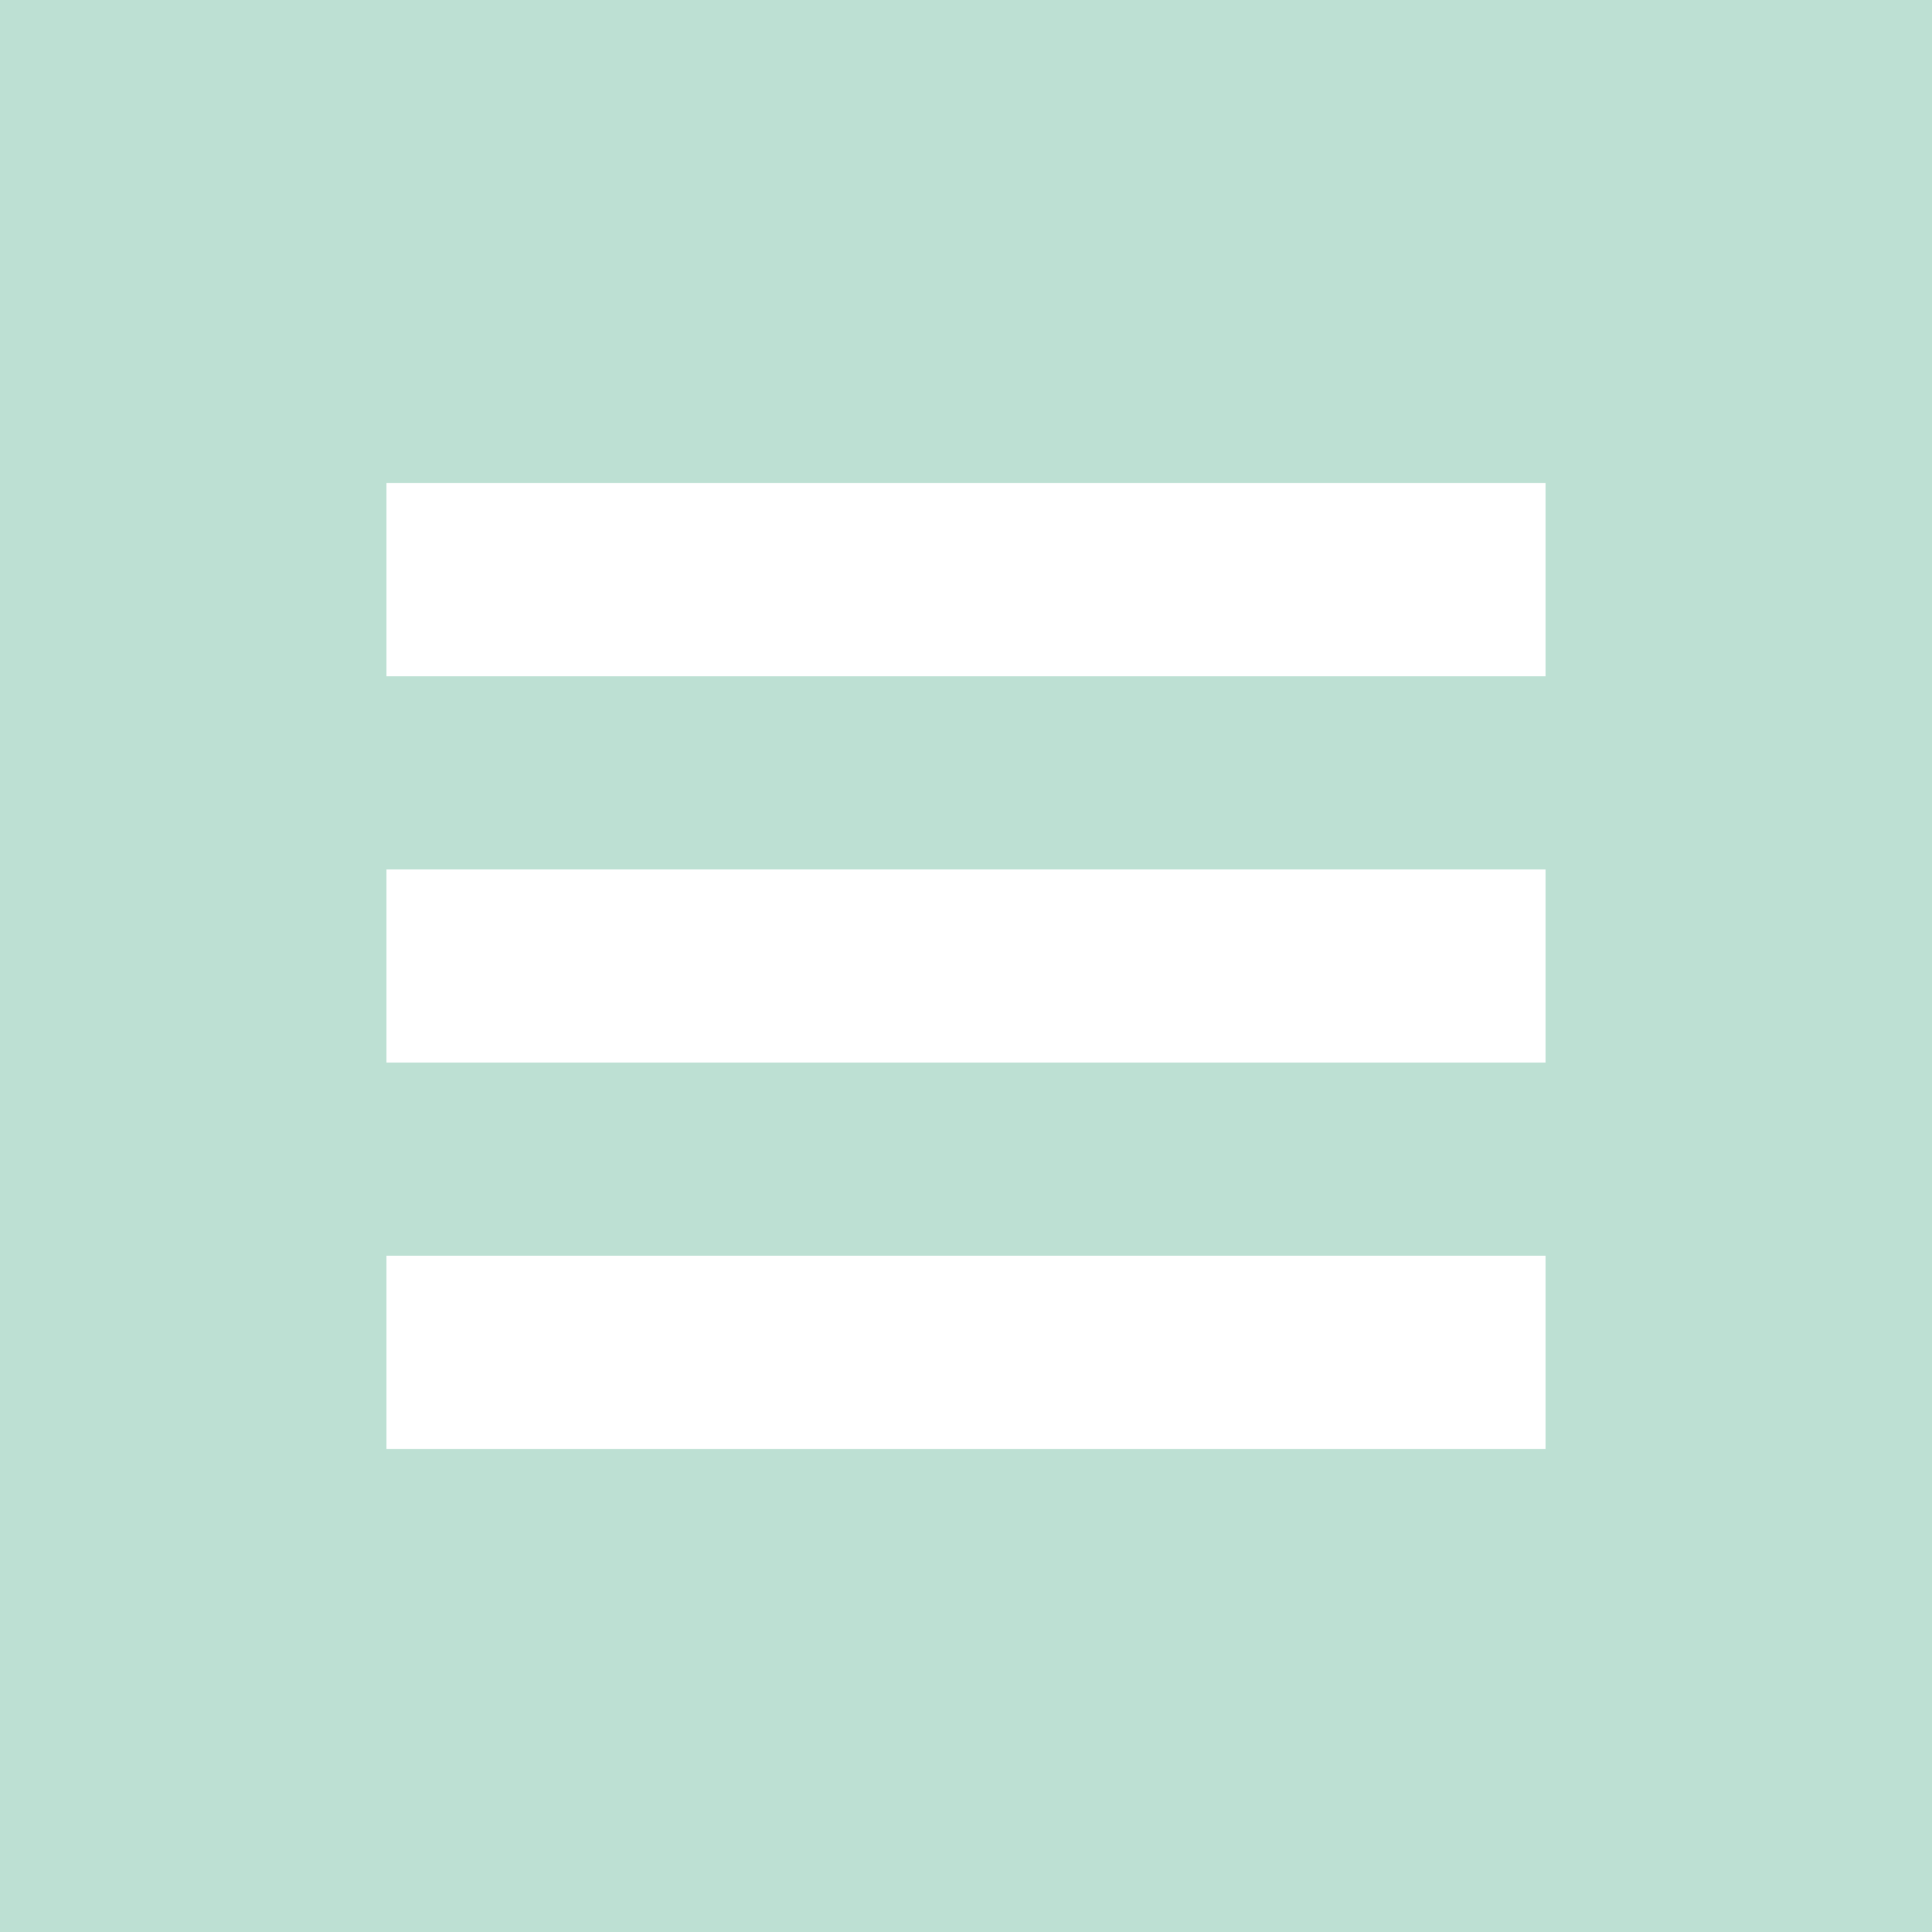 <?xml version="1.0" encoding="utf-8"?>
<!-- Generator: Adobe Illustrator 25.2.1, SVG Export Plug-In . SVG Version: 6.00 Build 0)  -->
<svg version="1.1" id="Ebene_1" xmlns="http://www.w3.org/2000/svg" xmlns:xlink="http://www.w3.org/1999/xlink" x="0px" y="0px"
	 viewBox="0 0 100 100" style="enable-background:new 0 0 100 100;" xml:space="preserve">
<style type="text/css">
	.st0{fill-rule:evenodd;clip-rule:evenodd;fill:#BDE0D3;}
	.st1{fill:#FFFFFF;}
</style>
<path class="st0" d="M0,0h100v100H0V0z"/>
<path class="st1" d="M80,35H20V25h60V35 M80,55H20V45h60V55 M80,75H20V65h60V75"/>
</svg>
